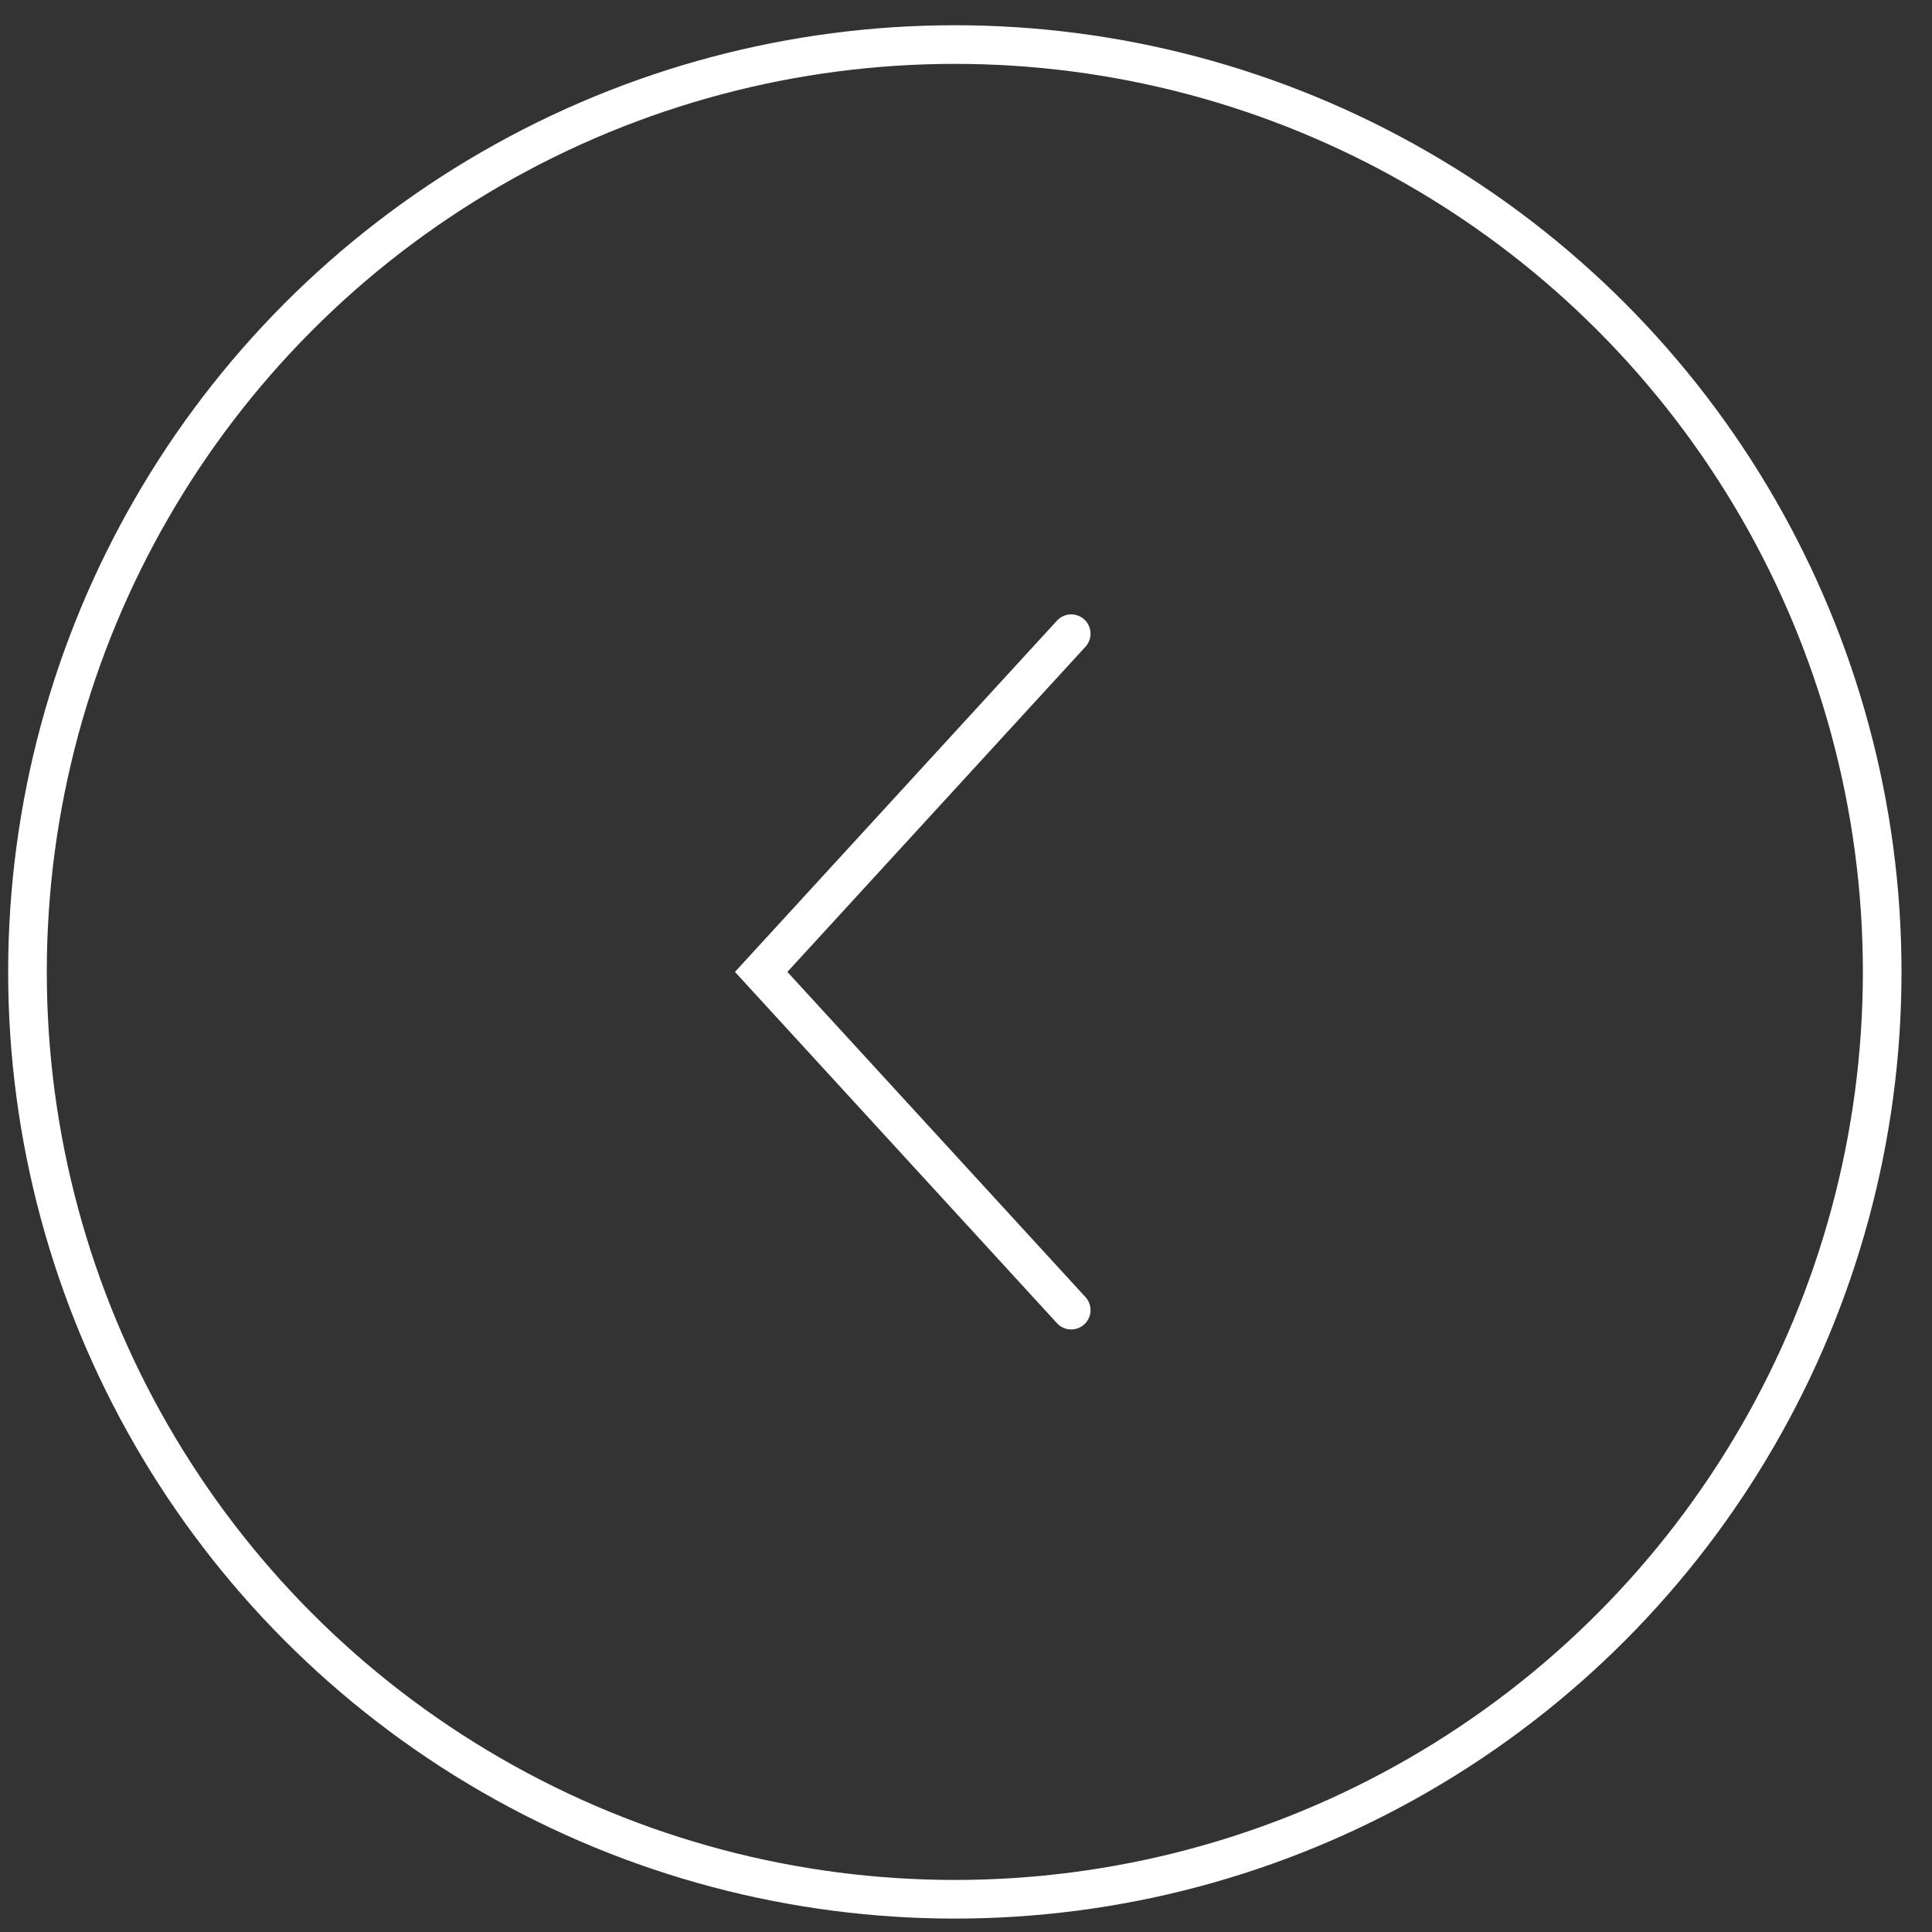 <?xml version="1.0" encoding="UTF-8"?> <svg xmlns="http://www.w3.org/2000/svg" width="50" height="50" viewBox="0 0 50 50" fill="none"><rect x="0" y="0" width="50" height="50" fill="#333333" stroke="none"/><circle cx="24.711" cy="25.153" r="24" stroke="white"></circle><path d="M27.723 16.4L19.699 25.153L27.723 33.906" stroke="white" stroke-linecap="round"></path></svg> 